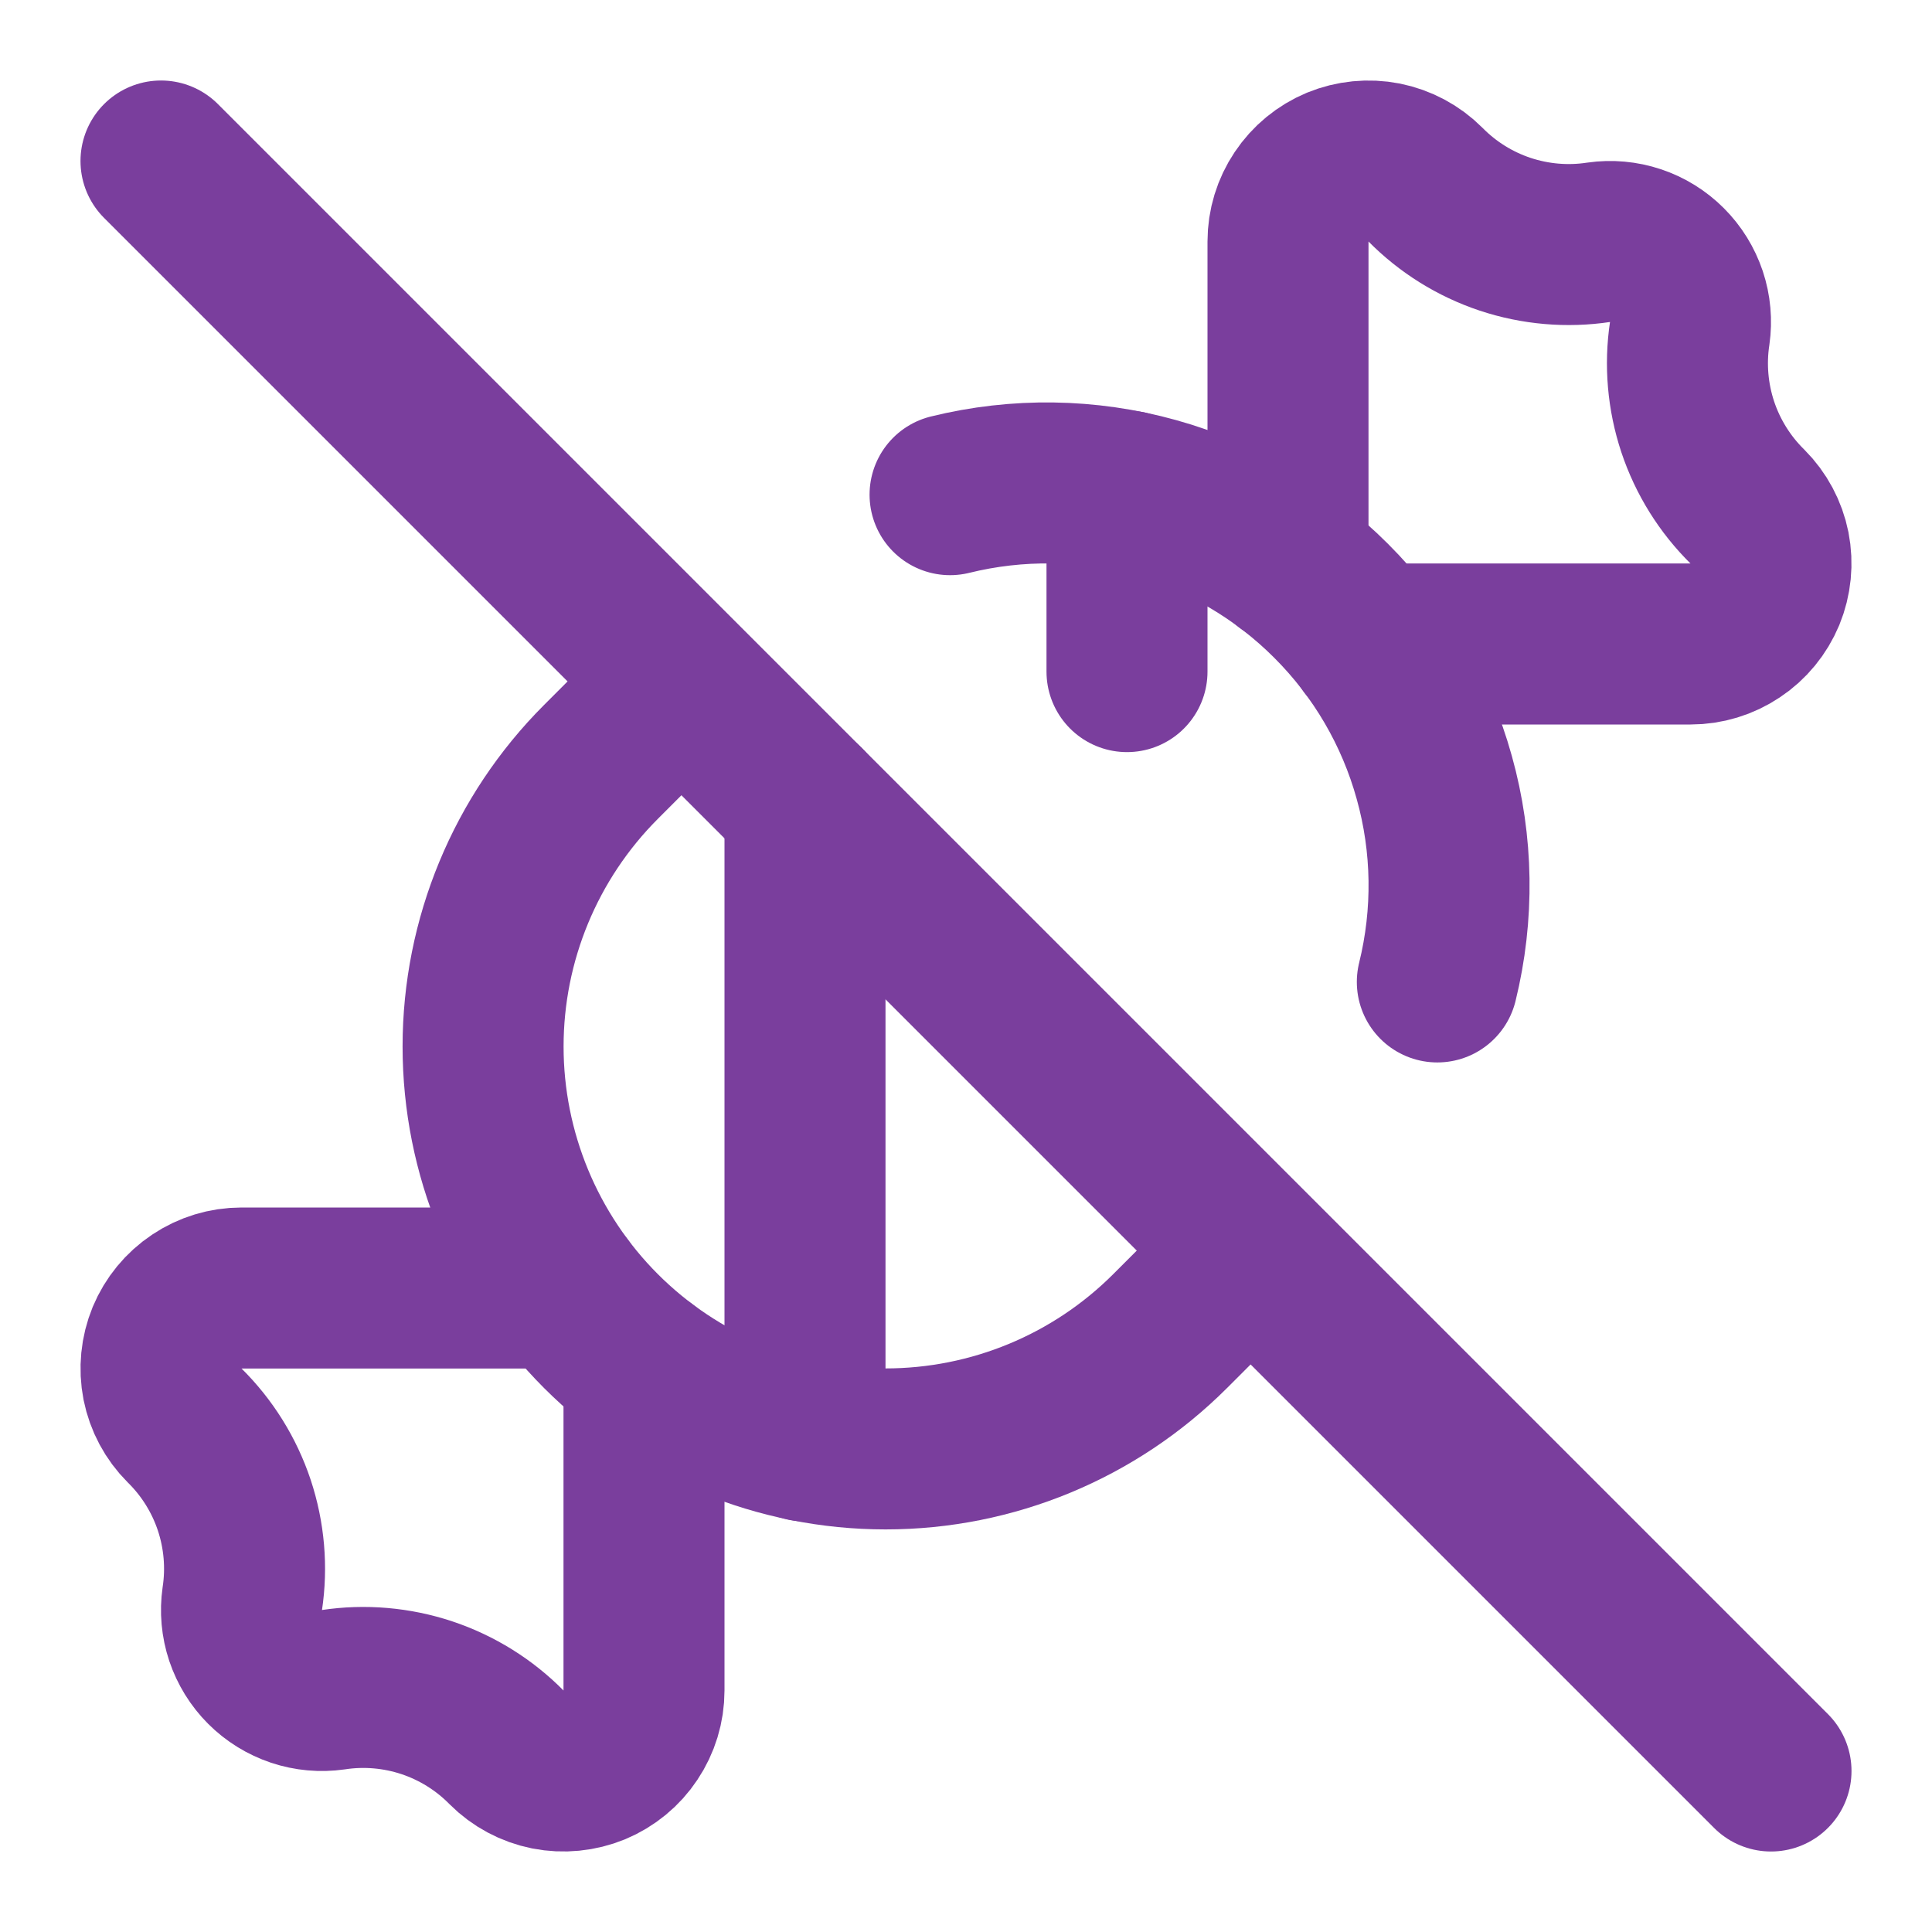 <svg width="24" height="24" viewBox="0 0 24 24" fill="none" xmlns="http://www.w3.org/2000/svg">
<path d="M10 10V17.9" stroke="#7A3E9D" stroke-width="2" stroke-linecap="round" stroke-linejoin="round"></path>
<path d="M11.802 6.145C12.638 5.939 13.513 5.951 14.342 6.182C15.172 6.413 15.928 6.855 16.536 7.464C17.145 8.072 17.587 8.828 17.817 9.658C18.049 10.487 18.061 11.362 17.855 12.198" stroke="#7A3E9D" stroke-width="2" stroke-linecap="round" stroke-linejoin="round"></path>
<path d="M14 6.1V8.343" stroke="#7A3E9D" stroke-width="2" stroke-linecap="round" stroke-linejoin="round"></path>
<path d="M15.5 15.571L14.536 16.535C13.598 17.473 12.327 17.999 11.001 17.999C9.674 17.999 8.403 17.473 7.465 16.535C6.528 15.597 6.001 14.326 6.001 13C6.001 11.674 6.528 10.403 7.465 9.465L8.429 8.5" stroke="#7A3E9D" stroke-width="2" stroke-linecap="round" stroke-linejoin="round"></path>
<path d="M16 7V3C16 2.802 16.059 2.609 16.169 2.445C16.279 2.28 16.435 2.152 16.617 2.076C16.8 2.001 17.001 1.981 17.195 2.019C17.389 2.058 17.567 2.153 17.707 2.293C17.984 2.574 18.323 2.785 18.697 2.91C19.071 3.034 19.469 3.069 19.859 3.01C20.013 2.988 20.169 3.002 20.316 3.051C20.464 3.1 20.597 3.183 20.707 3.293C20.817 3.403 20.899 3.536 20.949 3.684C20.998 3.831 21.012 3.987 20.99 4.141C20.931 4.531 20.966 4.929 21.09 5.303C21.215 5.677 21.426 6.016 21.707 6.293C21.847 6.433 21.942 6.611 21.981 6.805C22.019 6.999 21.999 7.2 21.924 7.383C21.848 7.565 21.72 7.722 21.555 7.831C21.391 7.941 21.198 8 21 8H17" stroke="#7A3E9D" stroke-width="2" stroke-linecap="round" stroke-linejoin="round"></path>
<path d="M2 2L22 22" stroke="#7A3E9D" stroke-width="2" stroke-linecap="round" stroke-linejoin="round"></path>
<path d="M8 17V21C8 21.198 7.941 21.391 7.831 21.555C7.722 21.72 7.565 21.848 7.383 21.924C7.2 21.999 6.999 22.019 6.805 21.981C6.611 21.942 6.433 21.847 6.293 21.707C6.016 21.426 5.677 21.215 5.303 21.09C4.929 20.966 4.531 20.931 4.141 20.99C3.987 21.012 3.831 20.998 3.684 20.949C3.536 20.899 3.403 20.817 3.293 20.707C3.183 20.597 3.101 20.464 3.051 20.316C3.002 20.169 2.988 20.013 3.01 19.859C3.069 19.469 3.034 19.071 2.91 18.697C2.785 18.323 2.574 17.984 2.293 17.707C2.153 17.567 2.058 17.389 2.019 17.195C1.981 17.001 2.001 16.8 2.076 16.617C2.152 16.435 2.28 16.279 2.445 16.169C2.609 16.059 2.802 16 3 16H7" stroke="#7A3E9D" stroke-width="2" stroke-linecap="round" stroke-linejoin="round"></path>
</svg>
